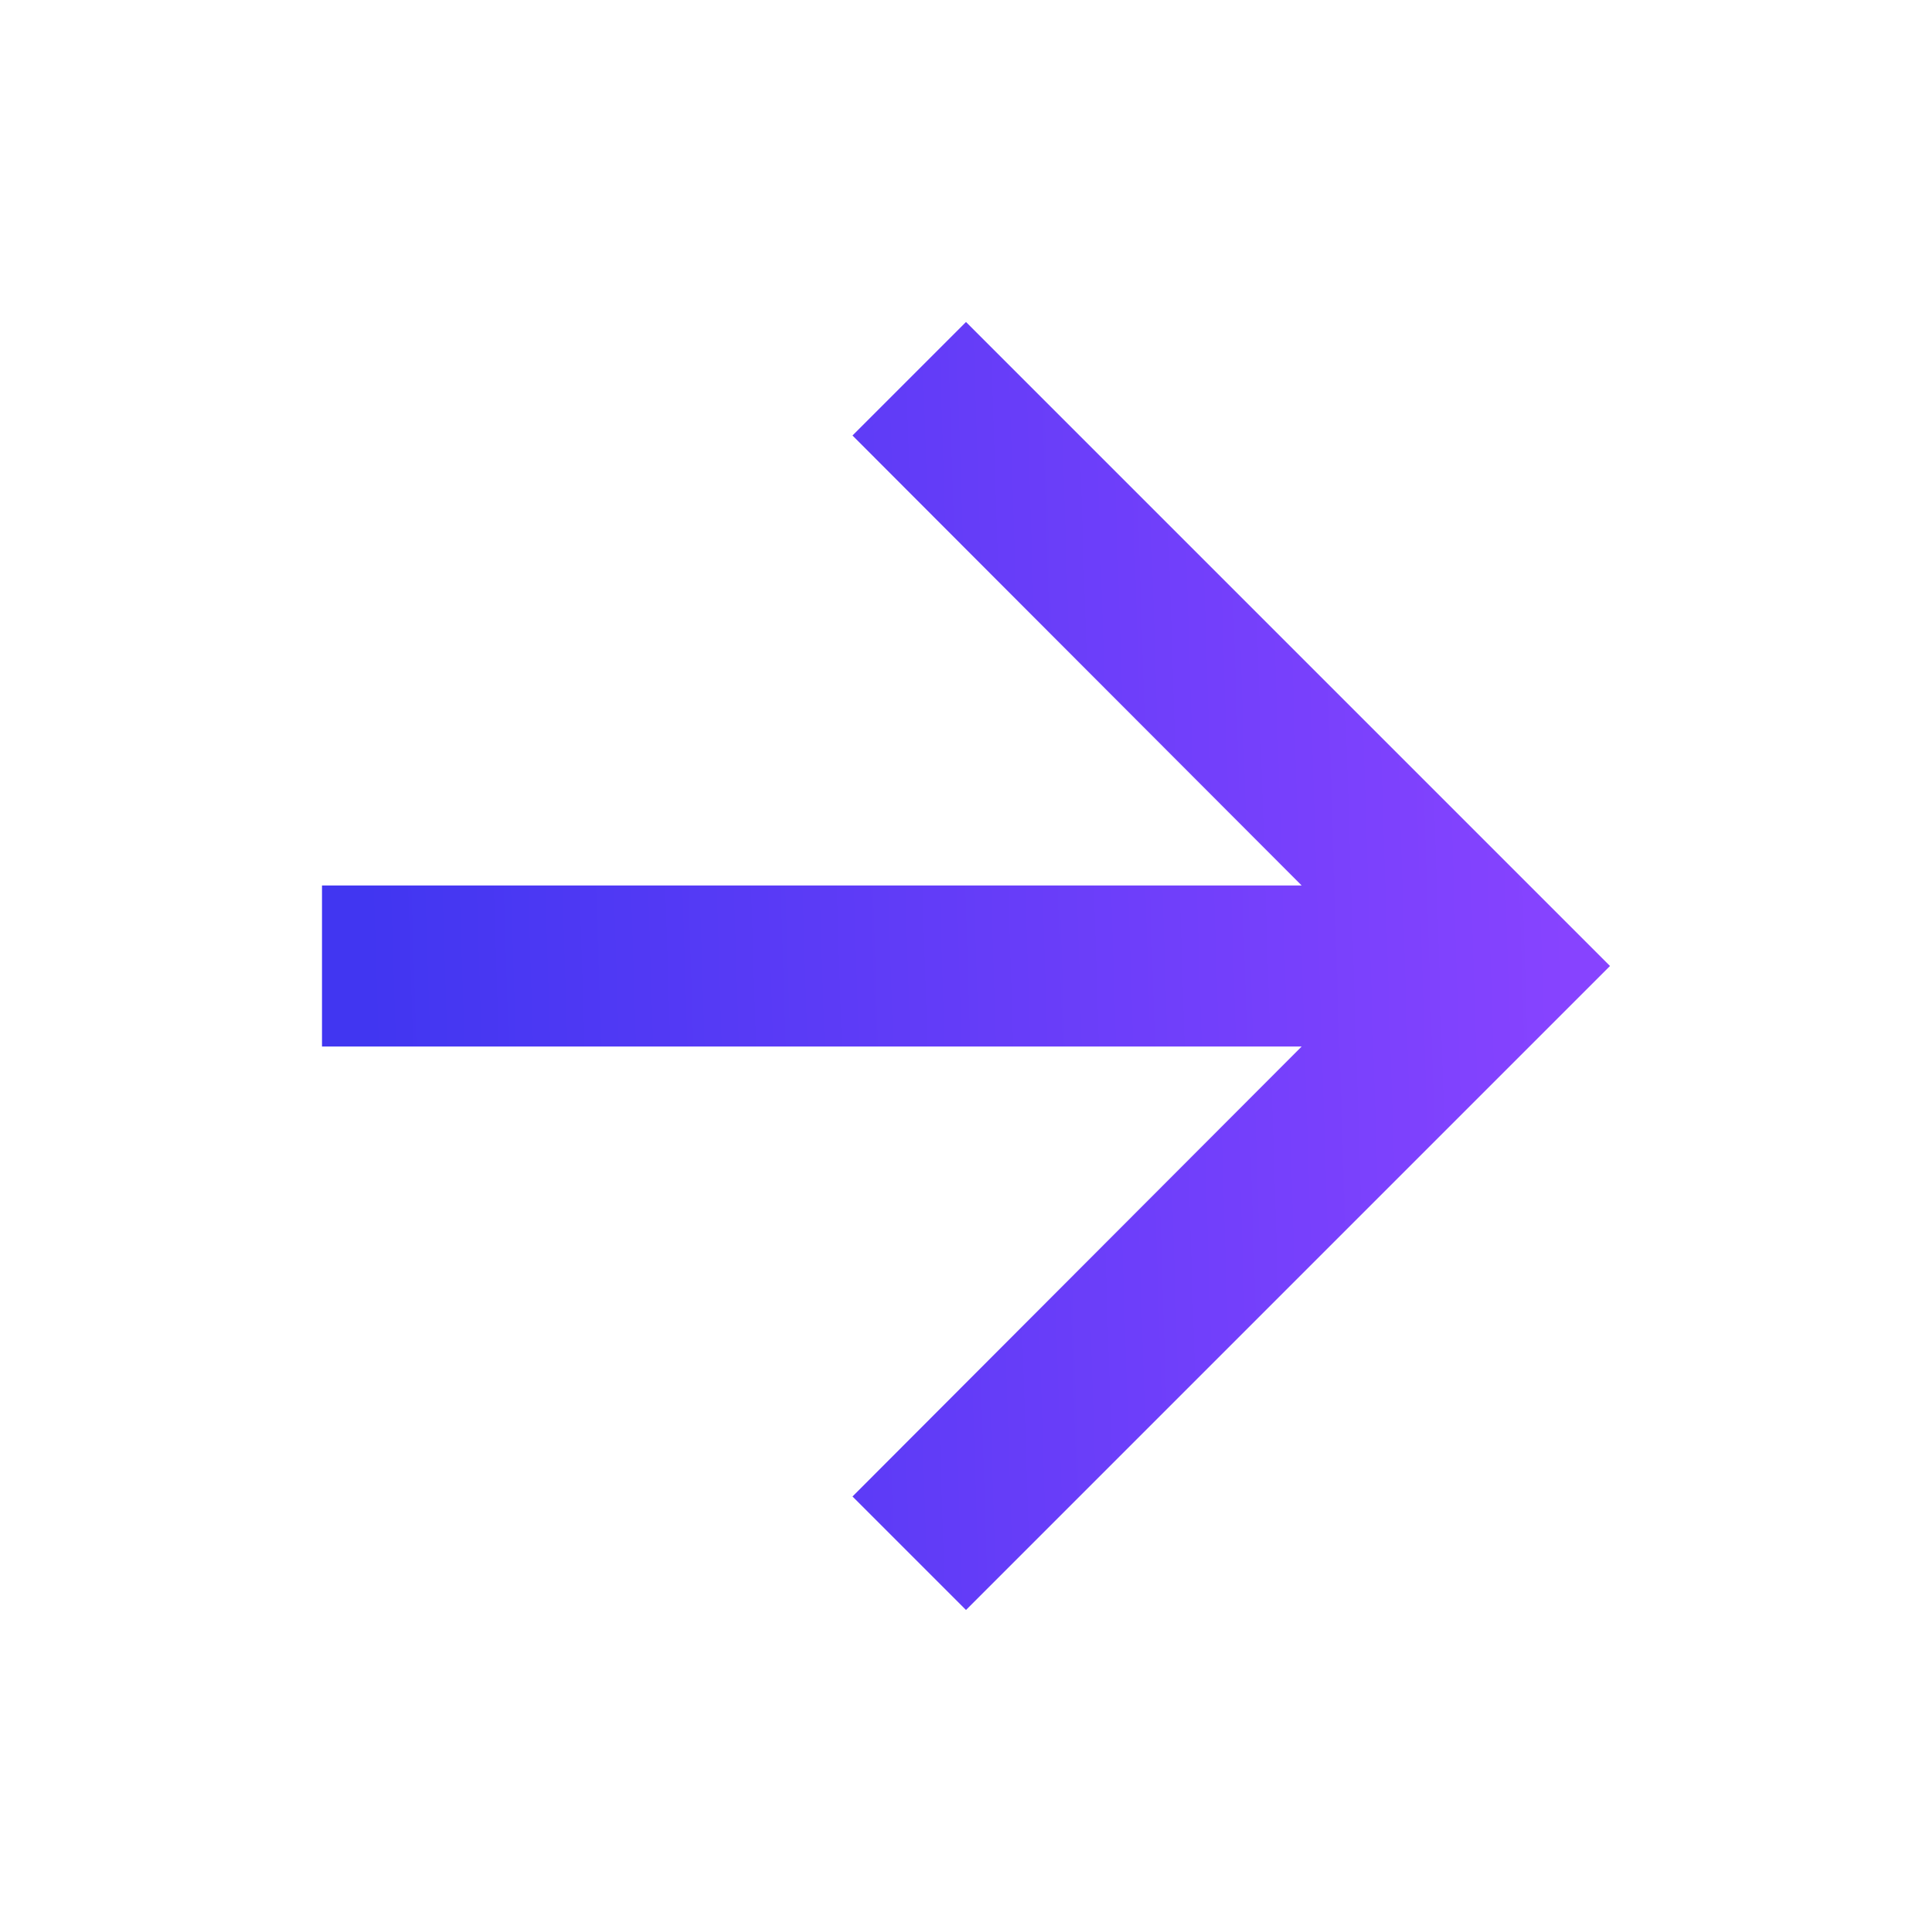 <svg width="24" height="24" viewBox="0 0 24 24" fill="none" xmlns="http://www.w3.org/2000/svg">
<g id="Arrow forward" clip-path="url(#clip0_5770_25913)">
<path id="Vector" d="M12 4L10.59 5.41L16.17 11H4V13H16.17L10.59 18.59L12 20L20 12L12 4Z" fill="url(#paint0_linear_5770_25913)"/>
</g>
<defs>
<linearGradient id="paint0_linear_5770_25913" x1="20" y1="28.6" x2="5.11" y2="29.071" gradientUnits="userSpaceOnUse">
<stop stop-color="#8743FF"/>
<stop offset="1" stop-color="#4136F1"/>
</linearGradient>
<clipPath id="clip0_5770_25913">
<rect width="24" height="24" fill="white"/>
</clipPath>
</defs>
</svg>
